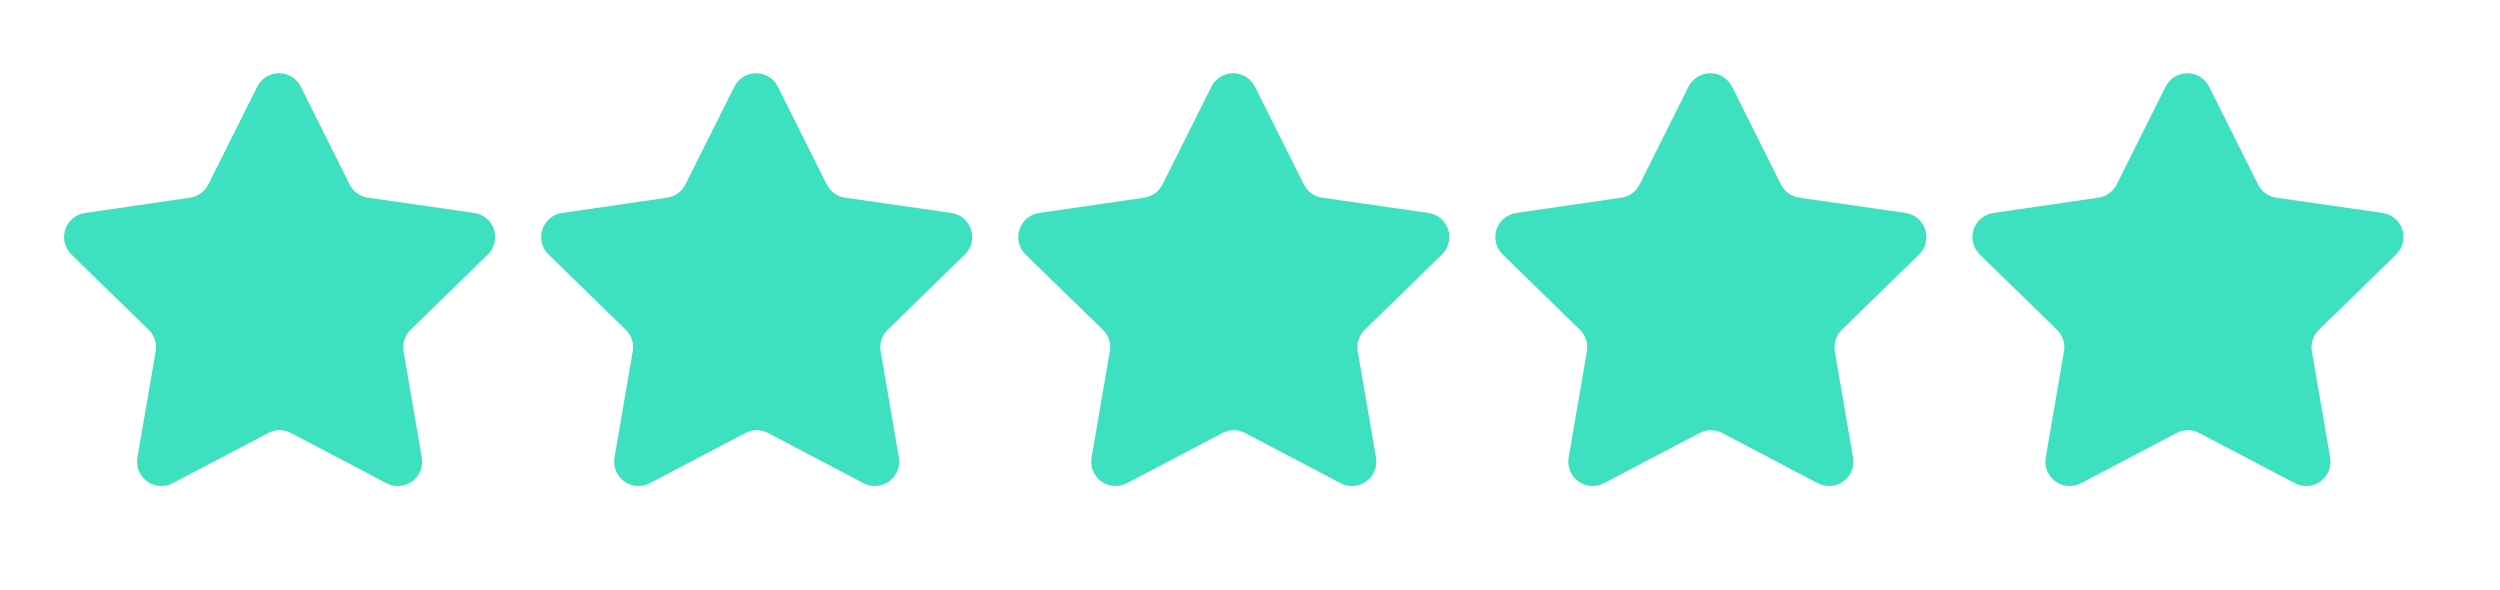 <svg width="72" height="17" viewBox="0 0 72 17" fill="none" xmlns="http://www.w3.org/2000/svg">
<path d="M8.385 12.473L11.131 13.916C11.247 13.977 11.378 14.004 11.509 13.995C11.639 13.985 11.765 13.939 11.871 13.861C11.977 13.784 12.059 13.679 12.107 13.557C12.156 13.435 12.17 13.302 12.147 13.173L11.622 10.119C11.602 10.006 11.61 9.891 11.646 9.782C11.681 9.673 11.743 9.575 11.825 9.496L14.046 7.331C14.14 7.24 14.207 7.124 14.239 6.997C14.271 6.87 14.267 6.737 14.227 6.612C14.186 6.487 14.112 6.376 14.012 6.291C13.912 6.207 13.79 6.152 13.66 6.133L10.592 5.692C10.48 5.675 10.373 5.631 10.282 5.564C10.19 5.497 10.116 5.408 10.066 5.306L8.665 2.504C8.608 2.386 8.518 2.286 8.407 2.216C8.295 2.146 8.166 2.109 8.035 2.109C7.903 2.109 7.774 2.146 7.663 2.216C7.551 2.286 7.462 2.386 7.404 2.504L6.003 5.306C5.953 5.408 5.88 5.497 5.788 5.564C5.697 5.631 5.59 5.675 5.478 5.692L2.452 6.133C2.321 6.151 2.199 6.205 2.097 6.289C1.996 6.373 1.921 6.484 1.88 6.609C1.839 6.734 1.834 6.868 1.866 6.996C1.898 7.123 1.965 7.239 2.059 7.331L4.28 9.496C4.362 9.575 4.424 9.673 4.459 9.782C4.494 9.891 4.503 10.006 4.483 10.119L3.958 13.173C3.935 13.302 3.949 13.435 3.997 13.557C4.046 13.679 4.128 13.784 4.234 13.861C4.34 13.939 4.465 13.985 4.596 13.995C4.727 14.004 4.857 13.977 4.973 13.916L7.72 12.473C7.822 12.418 7.936 12.389 8.052 12.389C8.169 12.389 8.283 12.418 8.385 12.473Z" fill="#3DE0BF"/>
<path d="M22.125 12.473L24.871 13.916C24.987 13.977 25.118 14.004 25.249 13.995C25.38 13.985 25.505 13.939 25.611 13.861C25.717 13.784 25.799 13.679 25.848 13.557C25.896 13.435 25.91 13.302 25.887 13.173L25.362 10.119C25.342 10.006 25.351 9.891 25.386 9.782C25.421 9.673 25.483 9.575 25.565 9.496L27.786 7.331C27.88 7.24 27.947 7.124 27.979 6.997C28.011 6.87 28.007 6.737 27.967 6.612C27.927 6.487 27.852 6.376 27.752 6.291C27.652 6.207 27.53 6.152 27.4 6.133L24.332 5.692C24.22 5.675 24.113 5.631 24.022 5.564C23.93 5.497 23.856 5.408 23.806 5.306L22.405 2.504C22.348 2.386 22.259 2.286 22.147 2.216C22.035 2.146 21.907 2.109 21.775 2.109C21.643 2.109 21.515 2.146 21.403 2.216C21.291 2.286 21.202 2.386 21.145 2.504L19.743 5.306C19.694 5.408 19.62 5.497 19.528 5.564C19.437 5.631 19.33 5.675 19.218 5.692L16.192 6.133C16.061 6.151 15.939 6.205 15.838 6.289C15.737 6.373 15.661 6.484 15.62 6.609C15.579 6.734 15.575 6.868 15.606 6.996C15.638 7.123 15.705 7.239 15.799 7.331L18.02 9.496C18.102 9.575 18.164 9.673 18.199 9.782C18.235 9.891 18.243 10.006 18.223 10.119L17.698 13.173C17.675 13.302 17.689 13.435 17.738 13.557C17.786 13.679 17.868 13.784 17.974 13.861C18.08 13.939 18.205 13.985 18.336 13.995C18.467 14.004 18.598 13.977 18.714 13.916L21.46 12.473C21.562 12.418 21.676 12.389 21.793 12.389C21.909 12.389 22.023 12.418 22.125 12.473Z" fill="#3DE0BF"/>
<path d="M35.865 12.473L38.611 13.916C38.727 13.977 38.858 14.004 38.989 13.995C39.12 13.985 39.245 13.939 39.351 13.861C39.457 13.784 39.539 13.679 39.587 13.557C39.636 13.435 39.65 13.302 39.627 13.173L39.102 10.119C39.082 10.006 39.09 9.891 39.126 9.782C39.161 9.673 39.223 9.575 39.305 9.496L41.526 7.331C41.62 7.24 41.687 7.124 41.719 6.997C41.751 6.87 41.747 6.737 41.707 6.612C41.666 6.487 41.592 6.376 41.492 6.291C41.392 6.207 41.27 6.152 41.14 6.133L38.072 5.692C37.96 5.675 37.853 5.631 37.762 5.564C37.67 5.497 37.596 5.408 37.547 5.306L36.145 2.504C36.088 2.386 35.998 2.286 35.887 2.216C35.776 2.146 35.647 2.109 35.515 2.109C35.383 2.109 35.254 2.146 35.143 2.216C35.031 2.286 34.942 2.386 34.885 2.504L33.483 5.306C33.434 5.408 33.36 5.497 33.268 5.564C33.177 5.631 33.07 5.675 32.958 5.692L29.932 6.133C29.801 6.151 29.679 6.205 29.578 6.289C29.477 6.373 29.401 6.484 29.36 6.609C29.319 6.734 29.314 6.868 29.346 6.996C29.378 7.123 29.445 7.239 29.539 7.331L31.76 9.496C31.842 9.575 31.904 9.673 31.939 9.782C31.974 9.891 31.983 10.006 31.963 10.119L31.438 13.173C31.415 13.302 31.429 13.435 31.477 13.557C31.526 13.679 31.608 13.784 31.714 13.861C31.82 13.939 31.945 13.985 32.076 13.995C32.207 14.004 32.338 13.977 32.454 13.916L35.2 12.473C35.302 12.418 35.416 12.389 35.532 12.389C35.649 12.389 35.763 12.418 35.865 12.473Z" fill="#3DE0BF"/>
<path d="M49.605 12.473L52.352 13.916C52.468 13.977 52.598 14.004 52.729 13.995C52.86 13.985 52.985 13.939 53.091 13.861C53.197 13.784 53.279 13.679 53.328 13.557C53.377 13.435 53.39 13.302 53.367 13.173L52.842 10.119C52.822 10.006 52.831 9.891 52.866 9.782C52.901 9.673 52.963 9.575 53.045 9.496L55.266 7.331C55.36 7.24 55.427 7.124 55.459 6.997C55.491 6.87 55.487 6.737 55.447 6.612C55.407 6.487 55.332 6.376 55.232 6.291C55.132 6.207 55.01 6.152 54.88 6.133L51.812 5.692C51.7 5.675 51.593 5.631 51.502 5.564C51.41 5.497 51.337 5.408 51.287 5.306L49.886 2.504C49.828 2.386 49.739 2.286 49.627 2.216C49.516 2.146 49.387 2.109 49.255 2.109C49.123 2.109 48.995 2.146 48.883 2.216C48.772 2.286 48.682 2.386 48.625 2.504L47.224 5.306C47.174 5.408 47.1 5.497 47.008 5.564C46.917 5.631 46.81 5.675 46.698 5.692L43.672 6.133C43.541 6.151 43.419 6.205 43.318 6.289C43.217 6.373 43.141 6.484 43.1 6.609C43.059 6.734 43.055 6.868 43.086 6.996C43.118 7.123 43.185 7.239 43.279 7.331L45.5 9.496C45.582 9.575 45.644 9.673 45.679 9.782C45.715 9.891 45.723 10.006 45.703 10.119L45.178 13.173C45.155 13.302 45.169 13.435 45.218 13.557C45.266 13.679 45.348 13.784 45.454 13.861C45.56 13.939 45.685 13.985 45.816 13.995C45.947 14.004 46.078 13.977 46.194 13.916L48.94 12.473C49.042 12.418 49.156 12.389 49.273 12.389C49.389 12.389 49.503 12.418 49.605 12.473Z" fill="#3DE0BF"/>
<path d="M63.345 12.473L66.091 13.916C66.207 13.977 66.338 14.004 66.469 13.995C66.6 13.985 66.725 13.939 66.831 13.861C66.937 13.784 67.019 13.679 67.068 13.557C67.117 13.435 67.13 13.302 67.107 13.173L66.582 10.119C66.562 10.006 66.571 9.891 66.606 9.782C66.641 9.673 66.703 9.575 66.785 9.496L69.006 7.331C69.1 7.24 69.167 7.124 69.199 6.997C69.231 6.87 69.227 6.737 69.187 6.612C69.147 6.487 69.072 6.376 68.972 6.291C68.872 6.207 68.75 6.152 68.621 6.133L65.552 5.692C65.44 5.675 65.333 5.631 65.242 5.564C65.15 5.497 65.076 5.408 65.027 5.306L63.626 2.504C63.568 2.386 63.479 2.286 63.367 2.216C63.256 2.146 63.127 2.109 62.995 2.109C62.864 2.109 62.734 2.146 62.623 2.216C62.511 2.286 62.422 2.386 62.365 2.504L60.964 5.306C60.914 5.408 60.84 5.497 60.748 5.564C60.657 5.631 60.55 5.675 60.438 5.692L57.412 6.133C57.281 6.151 57.159 6.205 57.058 6.289C56.957 6.373 56.881 6.484 56.84 6.609C56.8 6.734 56.795 6.868 56.826 6.996C56.858 7.123 56.925 7.239 57.019 7.331L59.24 9.496C59.322 9.575 59.384 9.673 59.419 9.782C59.455 9.891 59.463 10.006 59.443 10.119L58.918 13.173C58.895 13.302 58.909 13.435 58.958 13.557C59.006 13.679 59.088 13.784 59.194 13.861C59.3 13.939 59.425 13.985 59.556 13.995C59.687 14.004 59.818 13.977 59.934 13.916L62.68 12.473C62.782 12.418 62.896 12.389 63.013 12.389C63.129 12.389 63.243 12.418 63.345 12.473Z" fill="#3DE0BF"/>
</svg>

